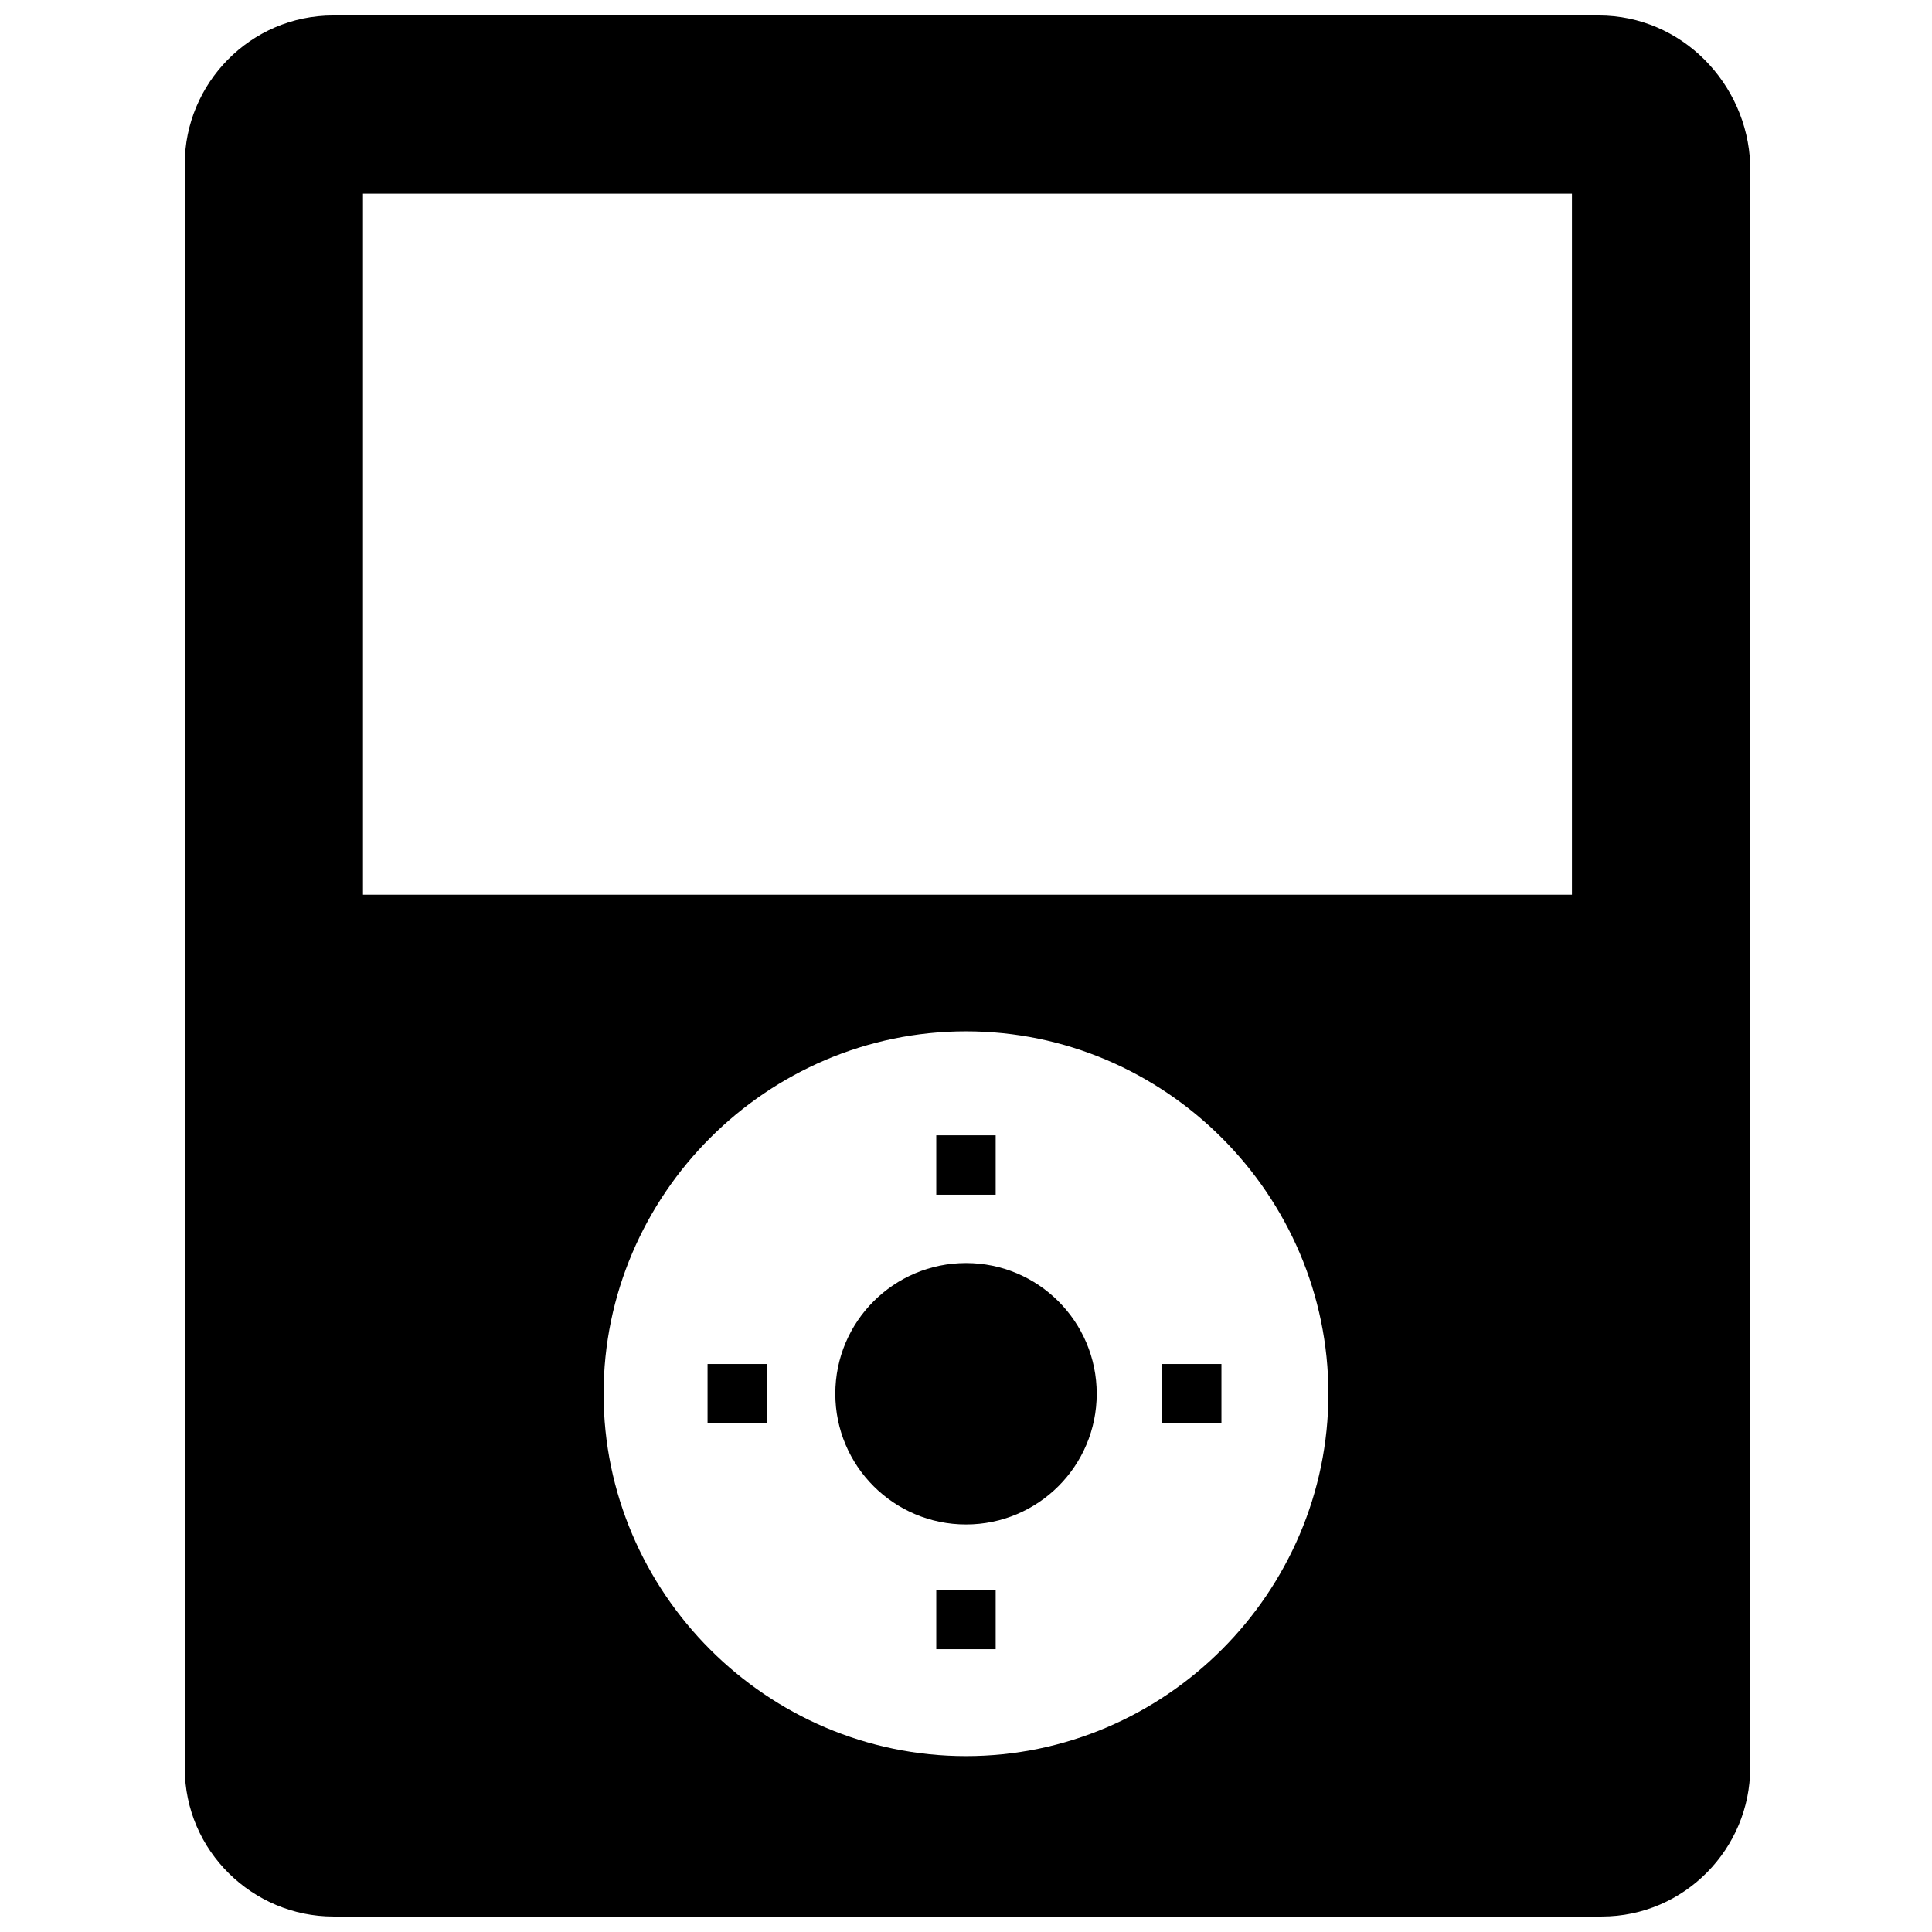 <?xml version="1.0" encoding="UTF-8"?>
<!-- Uploaded to: SVG Repo, www.svgrepo.com, Generator: SVG Repo Mixer Tools -->
<svg width="800px" height="800px" version="1.1" viewBox="144 144 512 512" xmlns="http://www.w3.org/2000/svg">
 <defs>
  <clipPath id="a">
   <path d="m192 148.09h416v503.81h-416z"/>
  </clipPath>
 </defs>
 <g clip-path="url(#a)">
  <path d="m567.67 148.09h-335.35c-22.043 0-39.359 18.105-39.359 39.359v425.09c0 22.043 18.105 39.359 39.359 39.359h336.14c22.043 0 39.359-18.105 39.359-39.359v-425.09c-0.789-21.254-18.105-39.359-40.148-39.359zm-167.67 461.3c-52.742 0-96.039-43.297-96.039-96.039 0-52.742 43.297-96.039 96.039-96.039s96.039 43.297 96.039 96.039c0 52.742-43.297 96.039-96.039 96.039zm159.8-228.29h-319.61v-185.78h320.39v185.78z"/>
 </g>
 <path d="m434.64 513.36c0 19.129-15.508 34.637-34.637 34.637-19.133 0-34.637-15.508-34.637-34.637 0-19.129 15.504-34.637 34.637-34.637 19.129 0 34.637 15.508 34.637 34.637"/>
 <path d="m451.95 505.48h15.742v15.742h-15.742z"/>
 <path d="m331.51 505.48h15.742v15.742h-15.742z"/>
 <path d="m392.12 565.31h15.742v15.742h-15.742z"/>
 <path d="m392.12 444.87h15.742v15.742h-15.742z"/>
</svg>